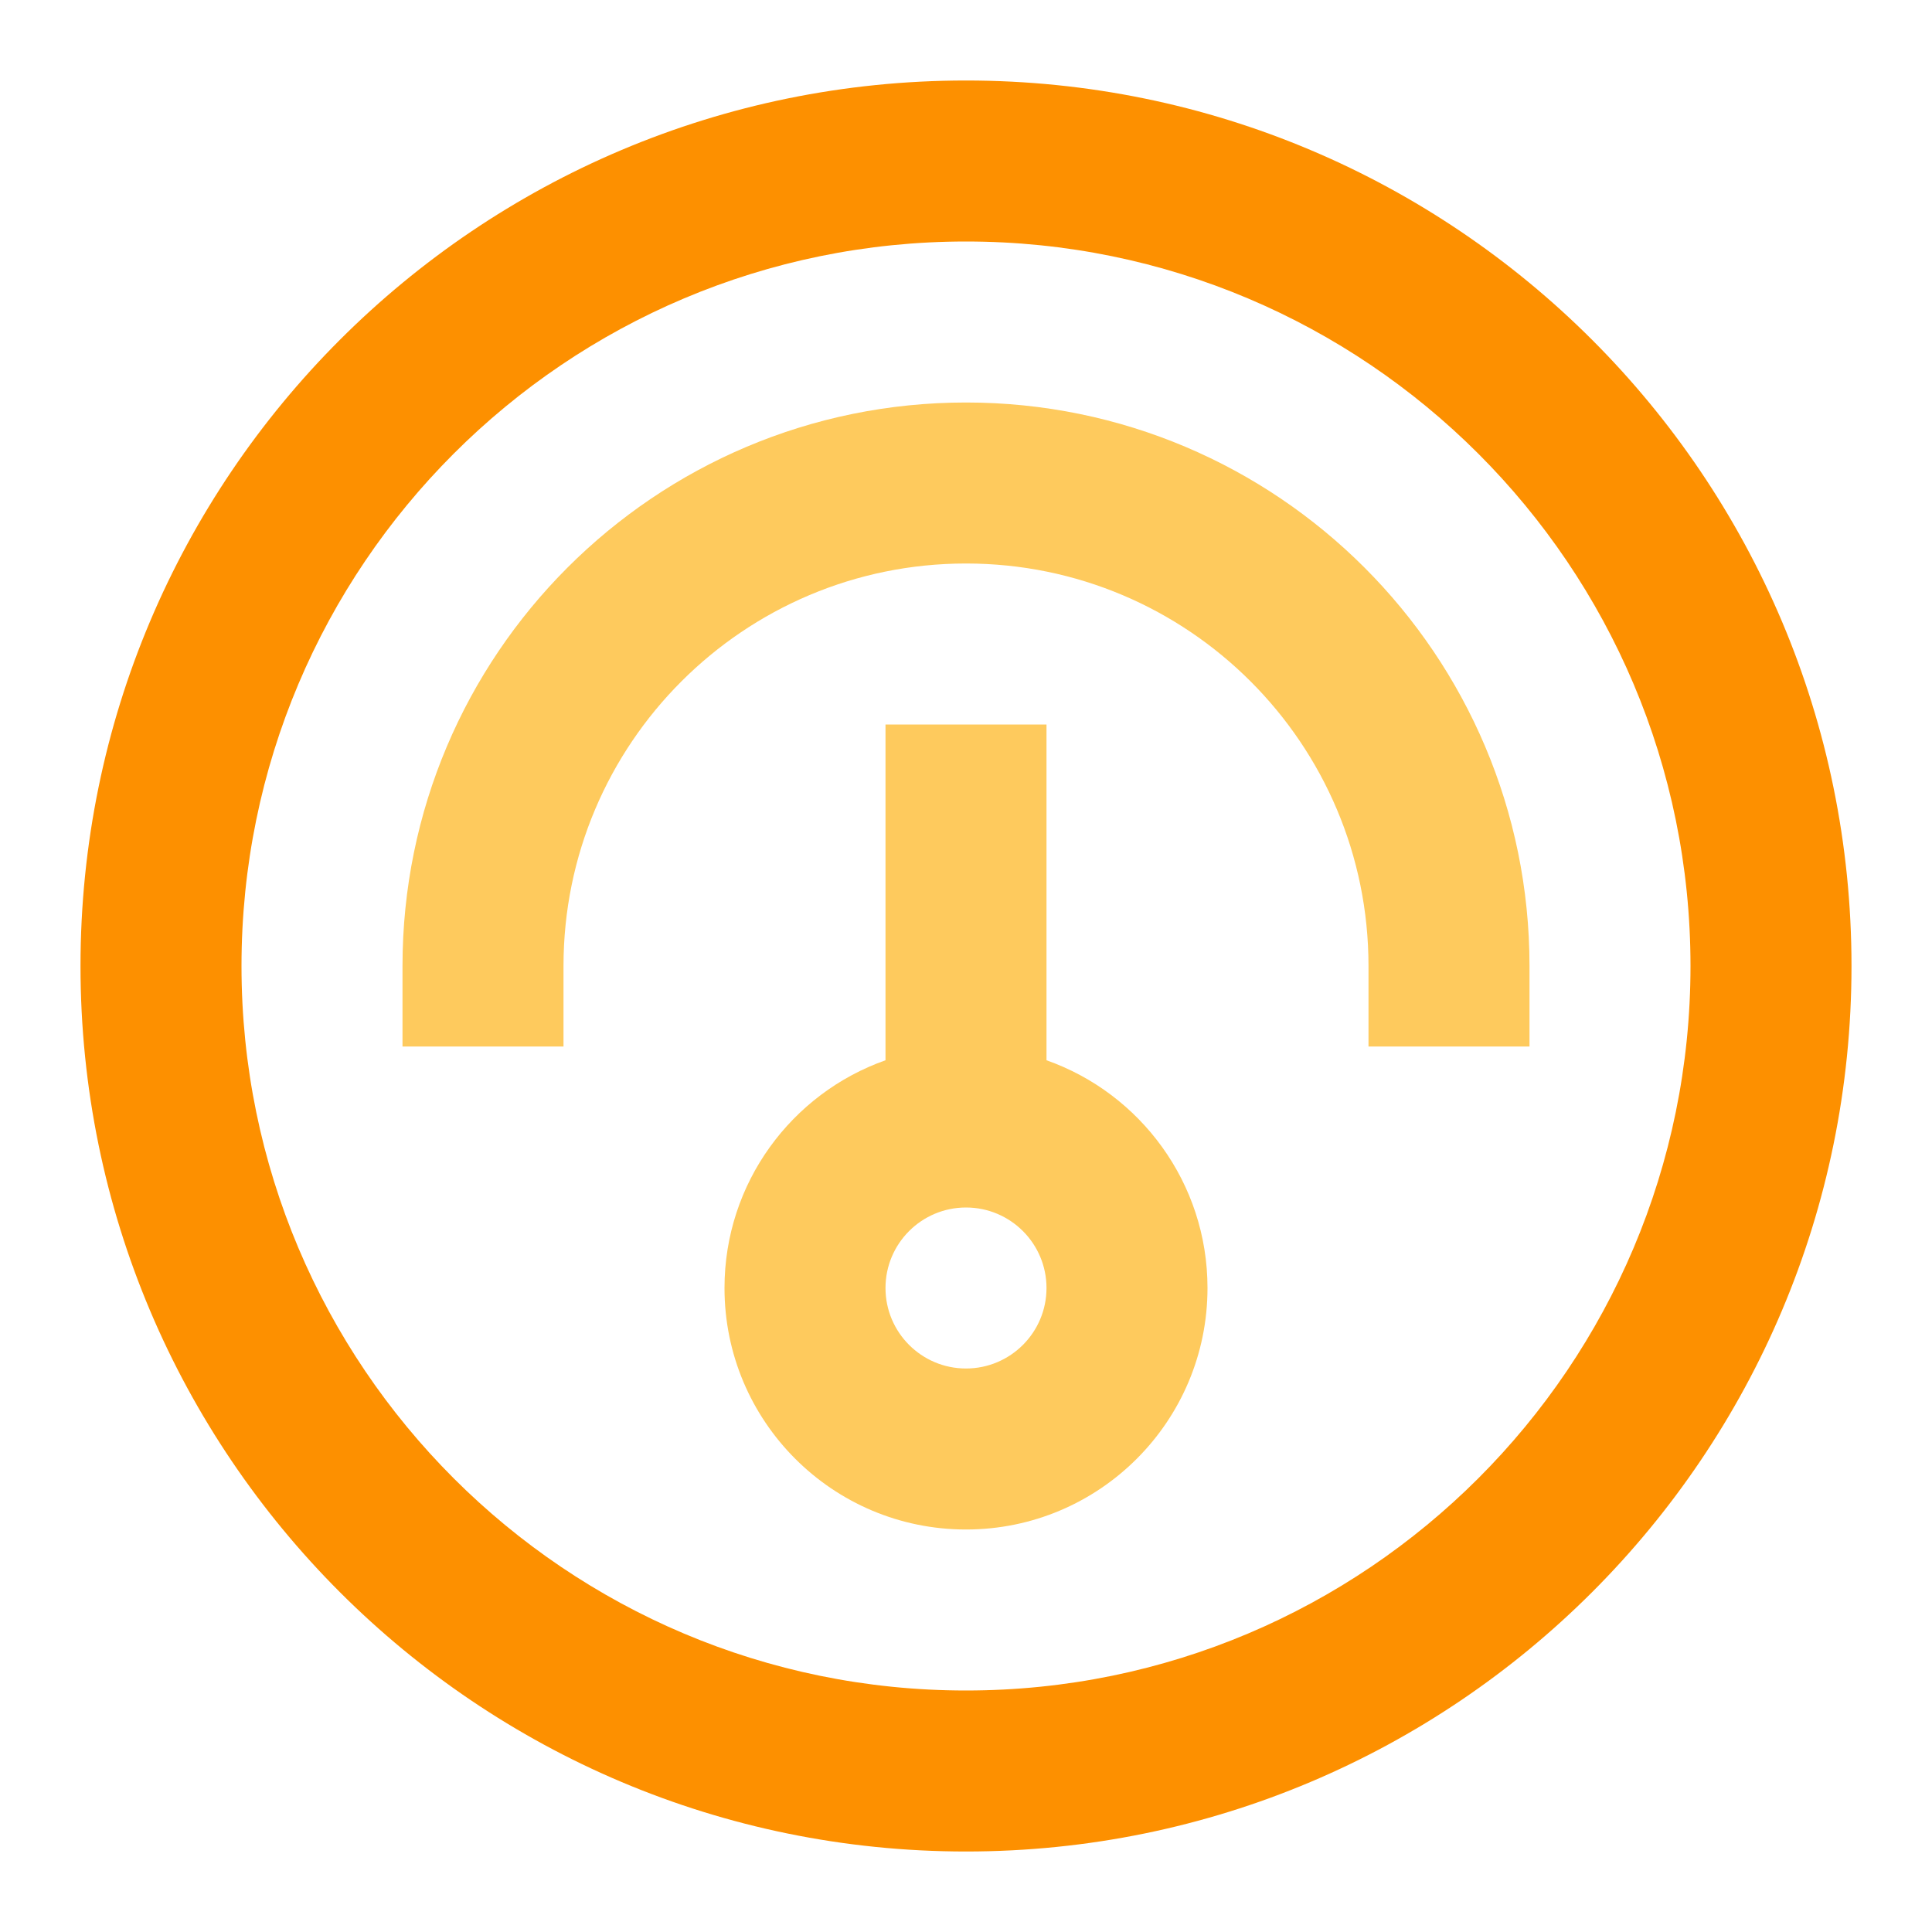 <?xml version="1.0" encoding="utf-8"?><!-- Uploaded to: SVG Repo, www.svgrepo.com, Generator: SVG Repo Mixer Tools -->
<svg width="800px" height="800px" viewBox="0 0 24 24" fill="none" xmlns="http://www.w3.org/2000/svg">
<path fill-rule="evenodd"  clip-rule="evenodd" d="M11 9V13.171C9.835 13.582 9 14.694 9 16C9 17.657 10.343 19 12 19C13.657 19 15 17.657 15 16C15 14.694 14.165 13.582 13 13.171V9H11ZM11 16C11 15.448 11.448 15 12 15C12.552 15 13 15.448 13 16C13 16.552 12.552 17 12 17C11.448 17 11 16.552 11 16Z" fill="#feca5d" />
<path d="M12 5C15.866 5 19 8.134 19 12V13H17V12C17 9.239 14.761 7 12 7C9.239 7 7 9.239 7 12V13H5V12C5 8.134 8.134 5 12 5Z" fill="#feca5d"/>
<path fill-rule="evenodd" clip-rule="evenodd" d="M12 23C18.075 23 23 18.075 23 12C23 5.925 18.075 1 12 1C5.925 1 1 5.925 1 12C1 18.075 5.925 23 12 23ZM12 21C16.971 21 21 16.971 21 12C21 7.029 16.971 3 12 3C7.029 3 3 7.029 3 12C3 16.971 7.029 21 12 21Z" fill="#fd9000"/>
</svg>